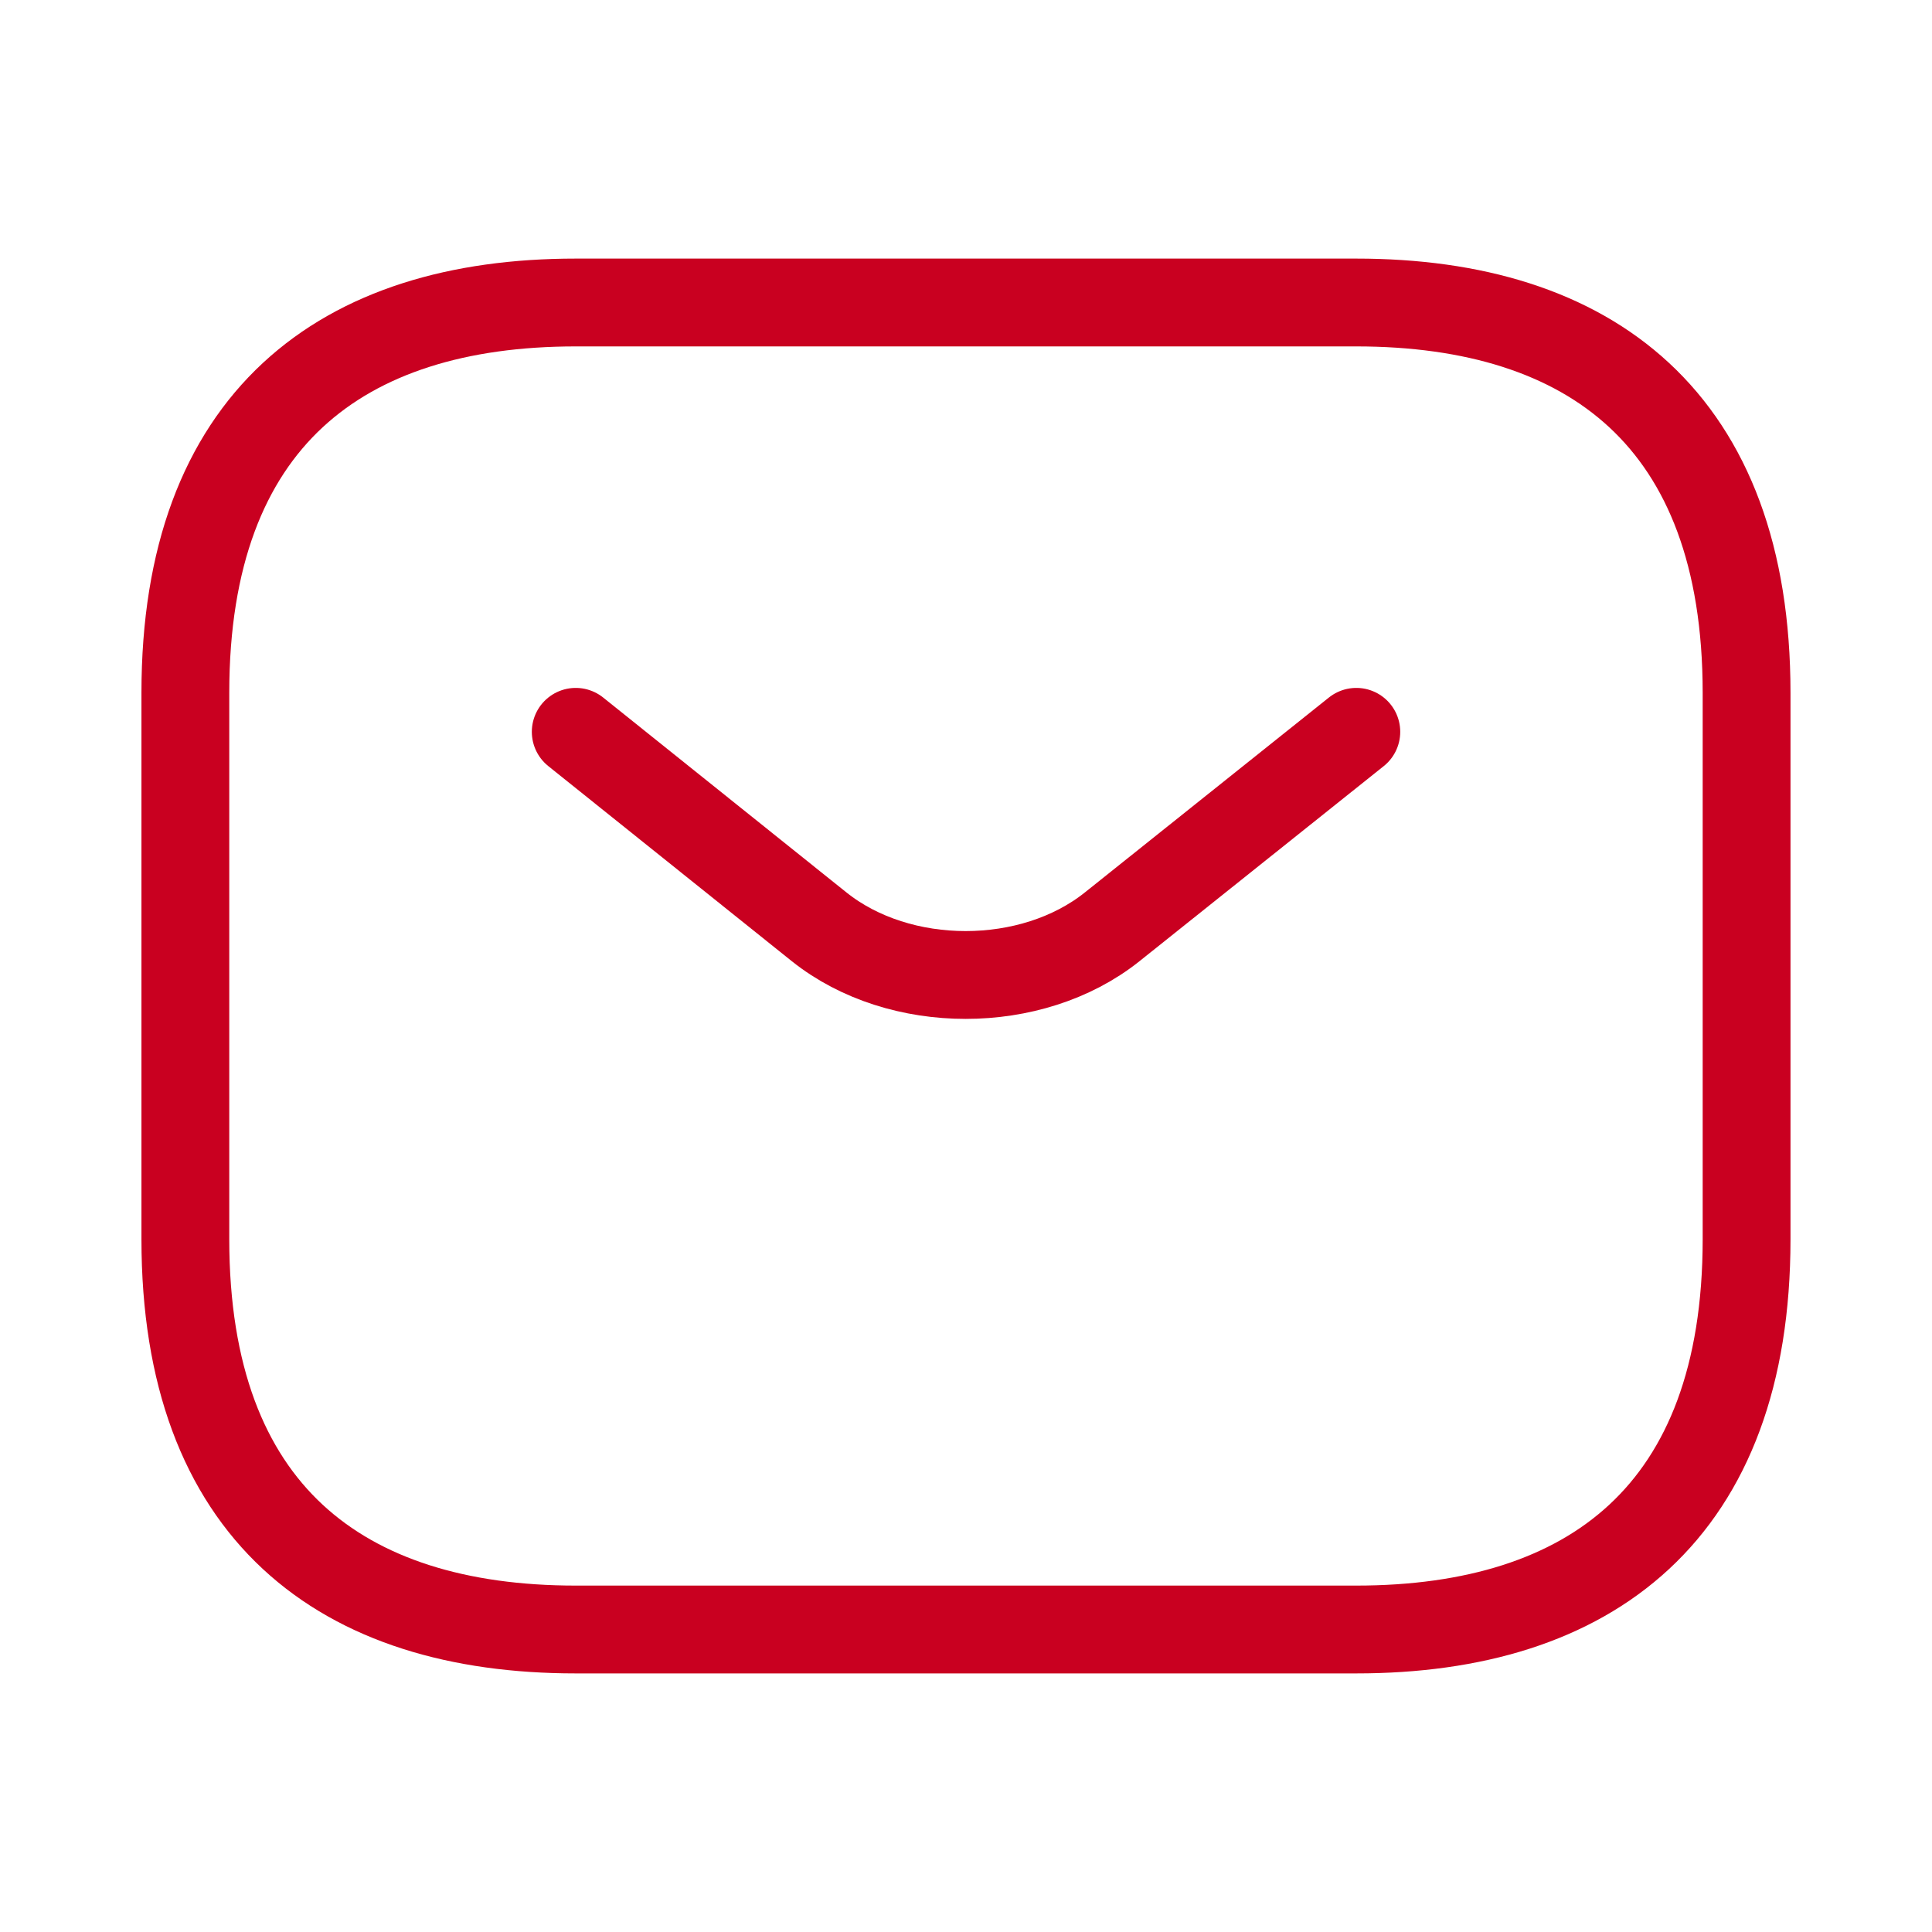 <svg width="33" height="33" viewBox="0 0 33 33" fill="none" xmlns="http://www.w3.org/2000/svg">
<path d="M23.166 27.833H9.833C5.833 27.833 3.166 25.833 3.166 21.167V11.833C3.166 7.167 5.833 5.167 9.833 5.167H23.166C27.166 5.167 29.833 7.167 29.833 11.833V21.167C29.833 25.833 27.166 27.833 23.166 27.833Z" stroke="#C90020" stroke-width="1.5" stroke-miterlimit="10" stroke-linecap="round" stroke-linejoin="round"/>
<path d="M23.167 12.5L18.994 15.833C17.621 16.927 15.367 16.927 13.994 15.833L9.834 12.5" stroke="#C90020" stroke-width="1.5" stroke-miterlimit="10" stroke-linecap="round" stroke-linejoin="round"/>
</svg>
